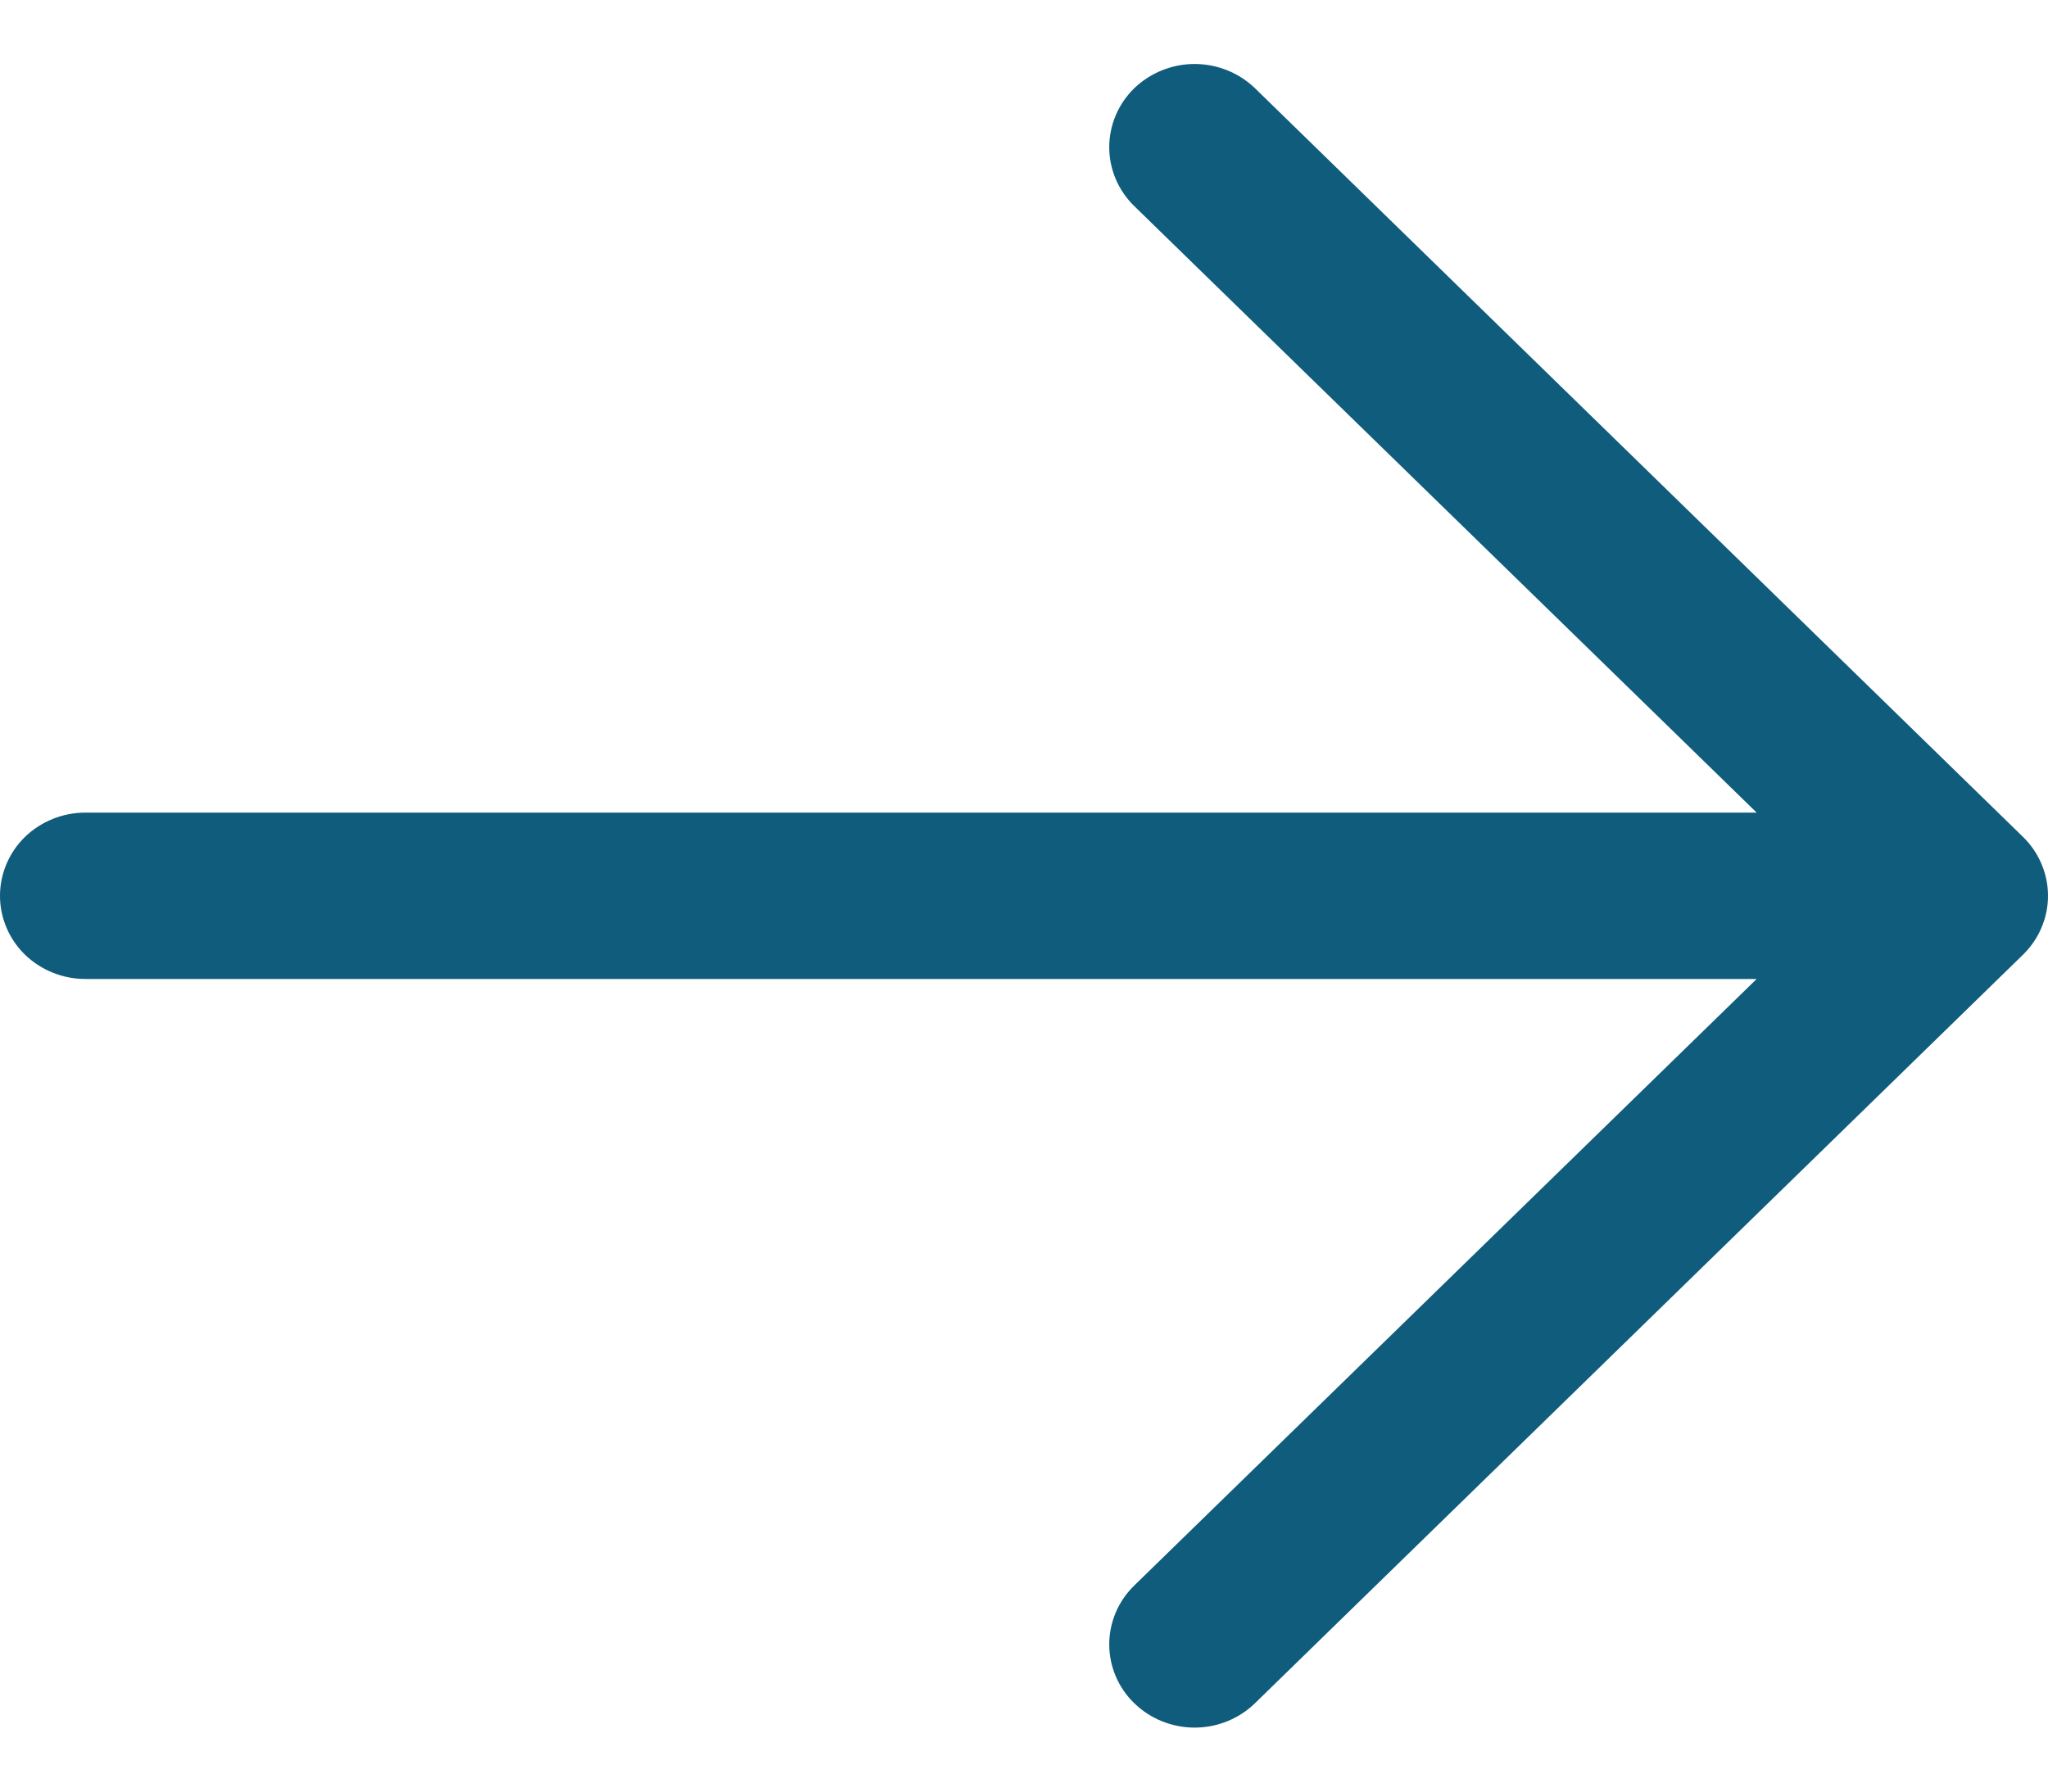 <?xml version="1.0" encoding="UTF-8"?>
<svg xmlns="http://www.w3.org/2000/svg" width="16" height="14" viewBox="0 0 16 14" fill="none">
  <path d="M15.805 7.46L9.805 13.309C9.68 13.431 9.51 13.5 9.333 13.5C9.156 13.5 8.986 13.431 8.861 13.309C8.736 13.188 8.666 13.022 8.666 12.85C8.666 12.677 8.736 12.512 8.861 12.39L13.724 7.65H0.667C0.49 7.65 0.32 7.581 0.195 7.46C0.07 7.338 0 7.172 0 7C0 6.828 0.07 6.662 0.195 6.54C0.32 6.419 0.49 6.35 0.667 6.35H13.724L8.861 1.61C8.736 1.488 8.666 1.323 8.666 1.15C8.666 0.978 8.736 0.812 8.861 0.69C8.986 0.569 9.156 0.5 9.333 0.5C9.51 0.5 9.68 0.569 9.805 0.69L15.805 6.54C15.867 6.601 15.916 6.672 15.949 6.751C15.983 6.83 16 6.915 16 7C16 7.085 15.983 7.17 15.949 7.249C15.916 7.328 15.867 7.399 15.805 7.46Z" fill="#0F5C7C"></path>
</svg>
